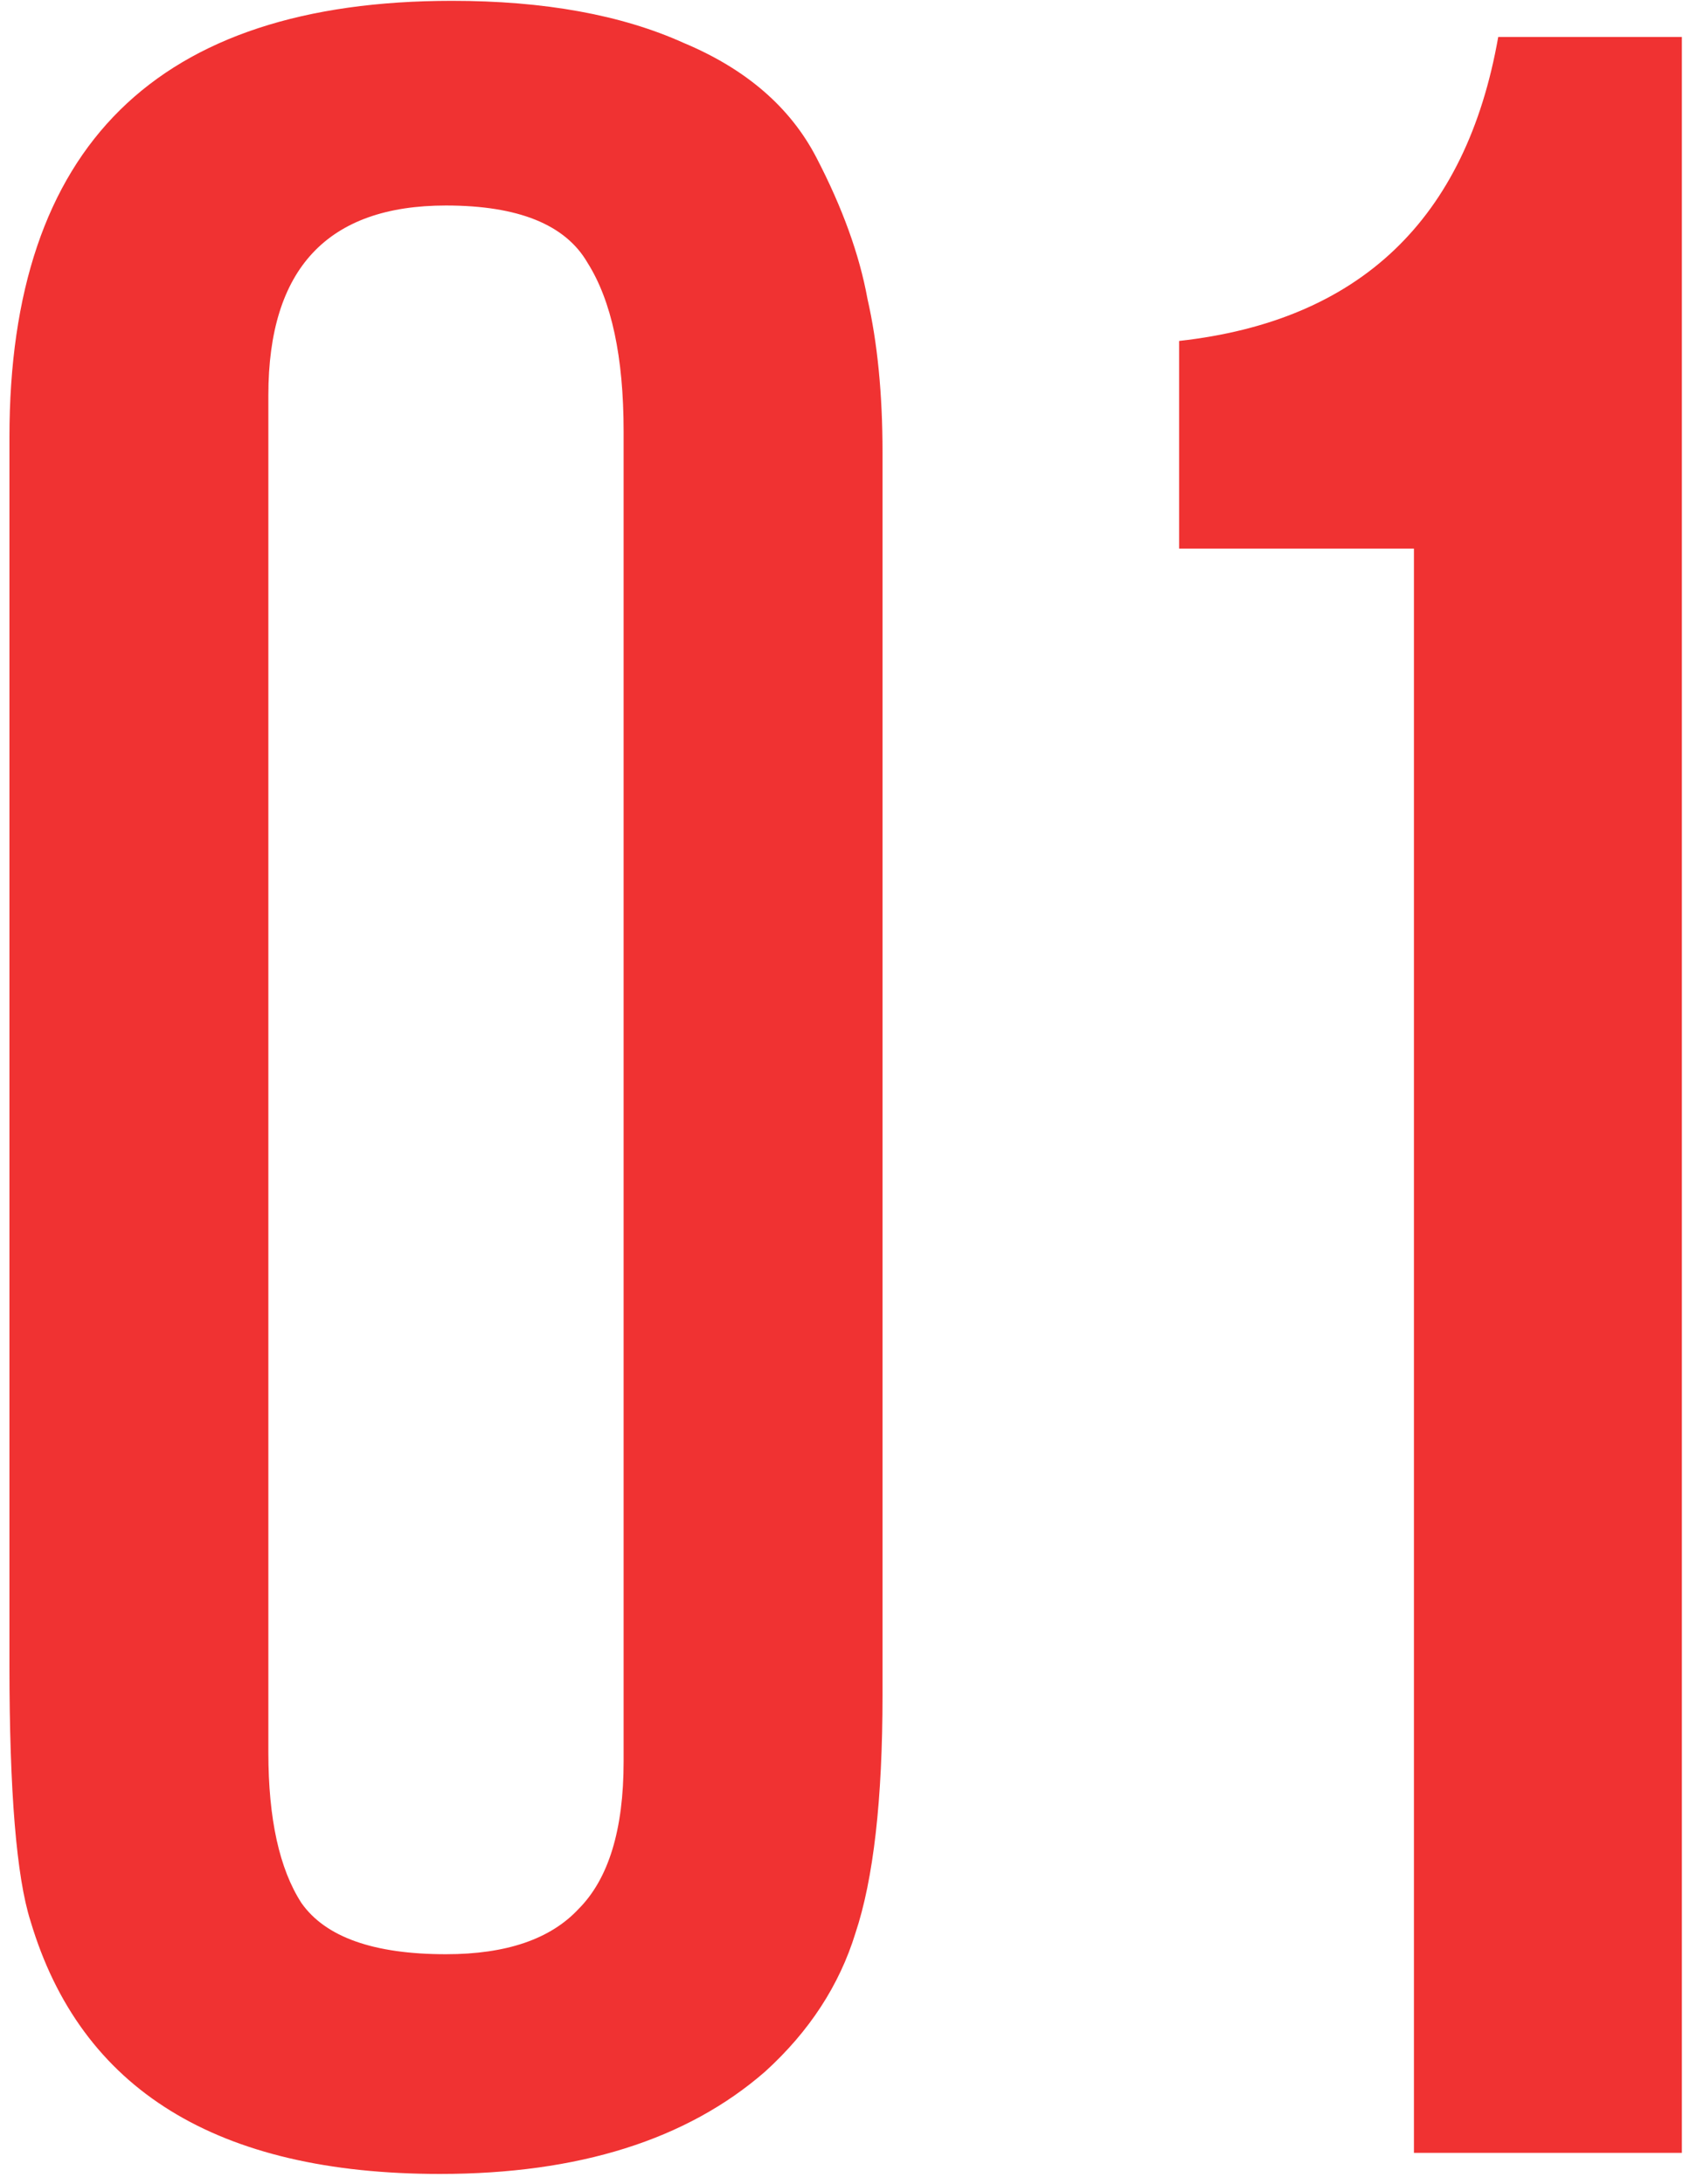 <?xml version="1.0" encoding="UTF-8"?> <svg xmlns="http://www.w3.org/2000/svg" width="161" height="209" viewBox="0 0 161 209" fill="none"> <path d="M84.424 43.28V162.224C84.424 172.208 83.559 179.792 81.832 184.976C80.296 189.968 77.415 194.384 73.192 198.224C65.704 204.752 55.336 208.016 42.087 208.016C20.776 208.016 7.72 199.952 2.92 183.824C1.575 179.6 0.903 171.44 0.903 159.344V41.84C0.903 14 15.015 0.08 43.239 0.08C52.072 0.08 59.464 1.424 65.415 4.112C71.368 6.608 75.591 10.256 78.088 15.056C80.584 19.856 82.216 24.368 82.984 28.592C83.944 32.816 84.424 37.712 84.424 43.28ZM59.656 168.56V41.264C59.656 34.16 58.504 28.784 56.2 25.136C54.087 21.488 49.575 19.664 42.663 19.664C31.335 19.664 25.672 25.712 25.672 37.808V167.696C25.672 174.032 26.727 178.832 28.84 182.096C31.143 185.36 35.752 186.992 42.663 186.992C48.423 186.992 52.648 185.552 55.336 182.672C58.215 179.792 59.656 175.088 59.656 168.56ZM160.892 206H135.26V52.496H112.796V32.624C130.076 30.704 140.252 21.008 143.324 3.536H160.892V206Z" fill="#F03232"></path> </svg> 